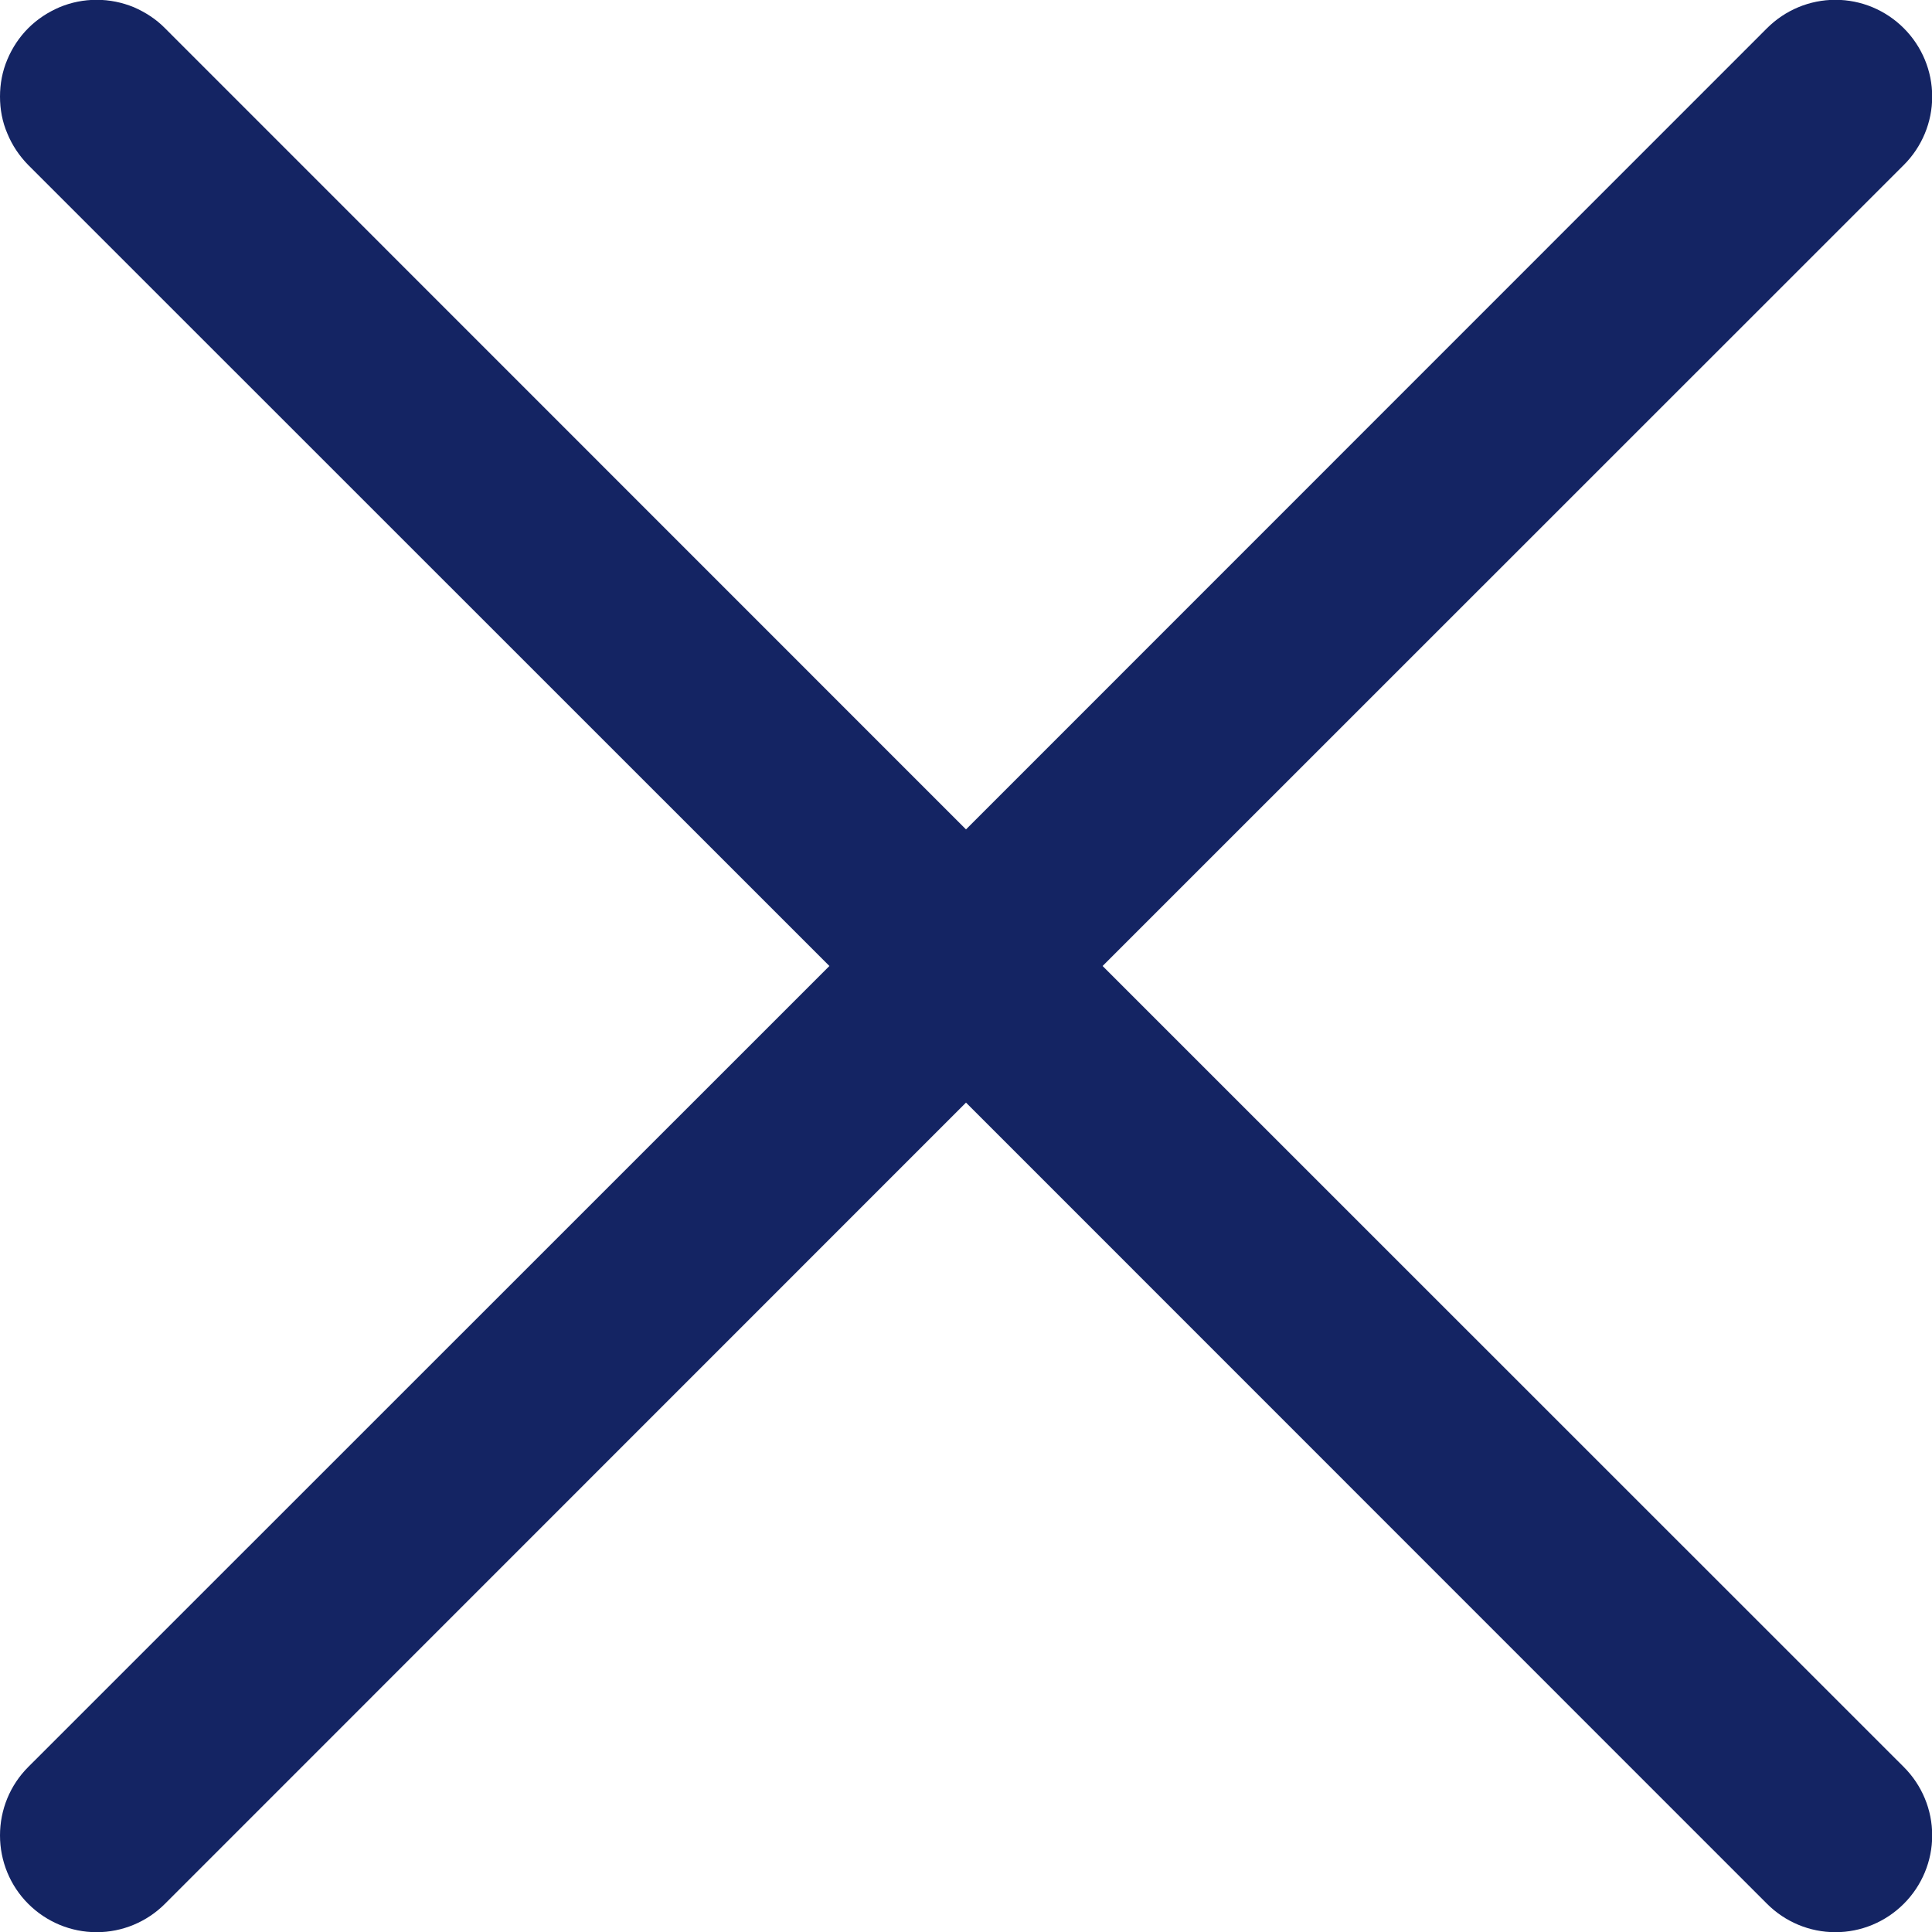 <?xml version="1.0" encoding="UTF-8"?> <svg xmlns="http://www.w3.org/2000/svg" width="10" height="10" viewBox="0 0 10 10" fill="none"><path d="M4.293 5L0.146 0.854C0.1 0.807 0.063 0.752 0.038 0.691C0.012 0.631 -0 0.566 -0 0.5C-0 0.434 0.012 0.369 0.038 0.308C0.063 0.248 0.1 0.192 0.146 0.146C0.193 0.099 0.248 0.063 0.309 0.037C0.369 0.012 0.434 -0.001 0.5 -0.001C0.566 -0.001 0.631 0.012 0.692 0.037C0.752 0.063 0.808 0.099 0.854 0.146L5 4.293L9.146 0.146C9.24 0.052 9.367 -0.001 9.5 -0.001C9.633 -0.001 9.76 0.052 9.854 0.146C9.948 0.24 10.001 0.367 10.001 0.5C10.001 0.633 9.948 0.76 9.854 0.854L5.707 5L9.854 9.146C9.948 9.24 10.001 9.367 10.001 9.5C10.001 9.633 9.948 9.76 9.854 9.854C9.76 9.948 9.633 10.001 9.5 10.001C9.367 10.001 9.24 9.948 9.146 9.854L5 5.707L0.854 9.854C0.76 9.948 0.633 10.001 0.5 10.001C0.367 10.001 0.24 9.948 0.146 9.854C0.052 9.76 -0 9.633 -0 9.5C-0 9.367 0.052 9.24 0.146 9.146L4.293 5Z" fill="#142463"></path></svg> 